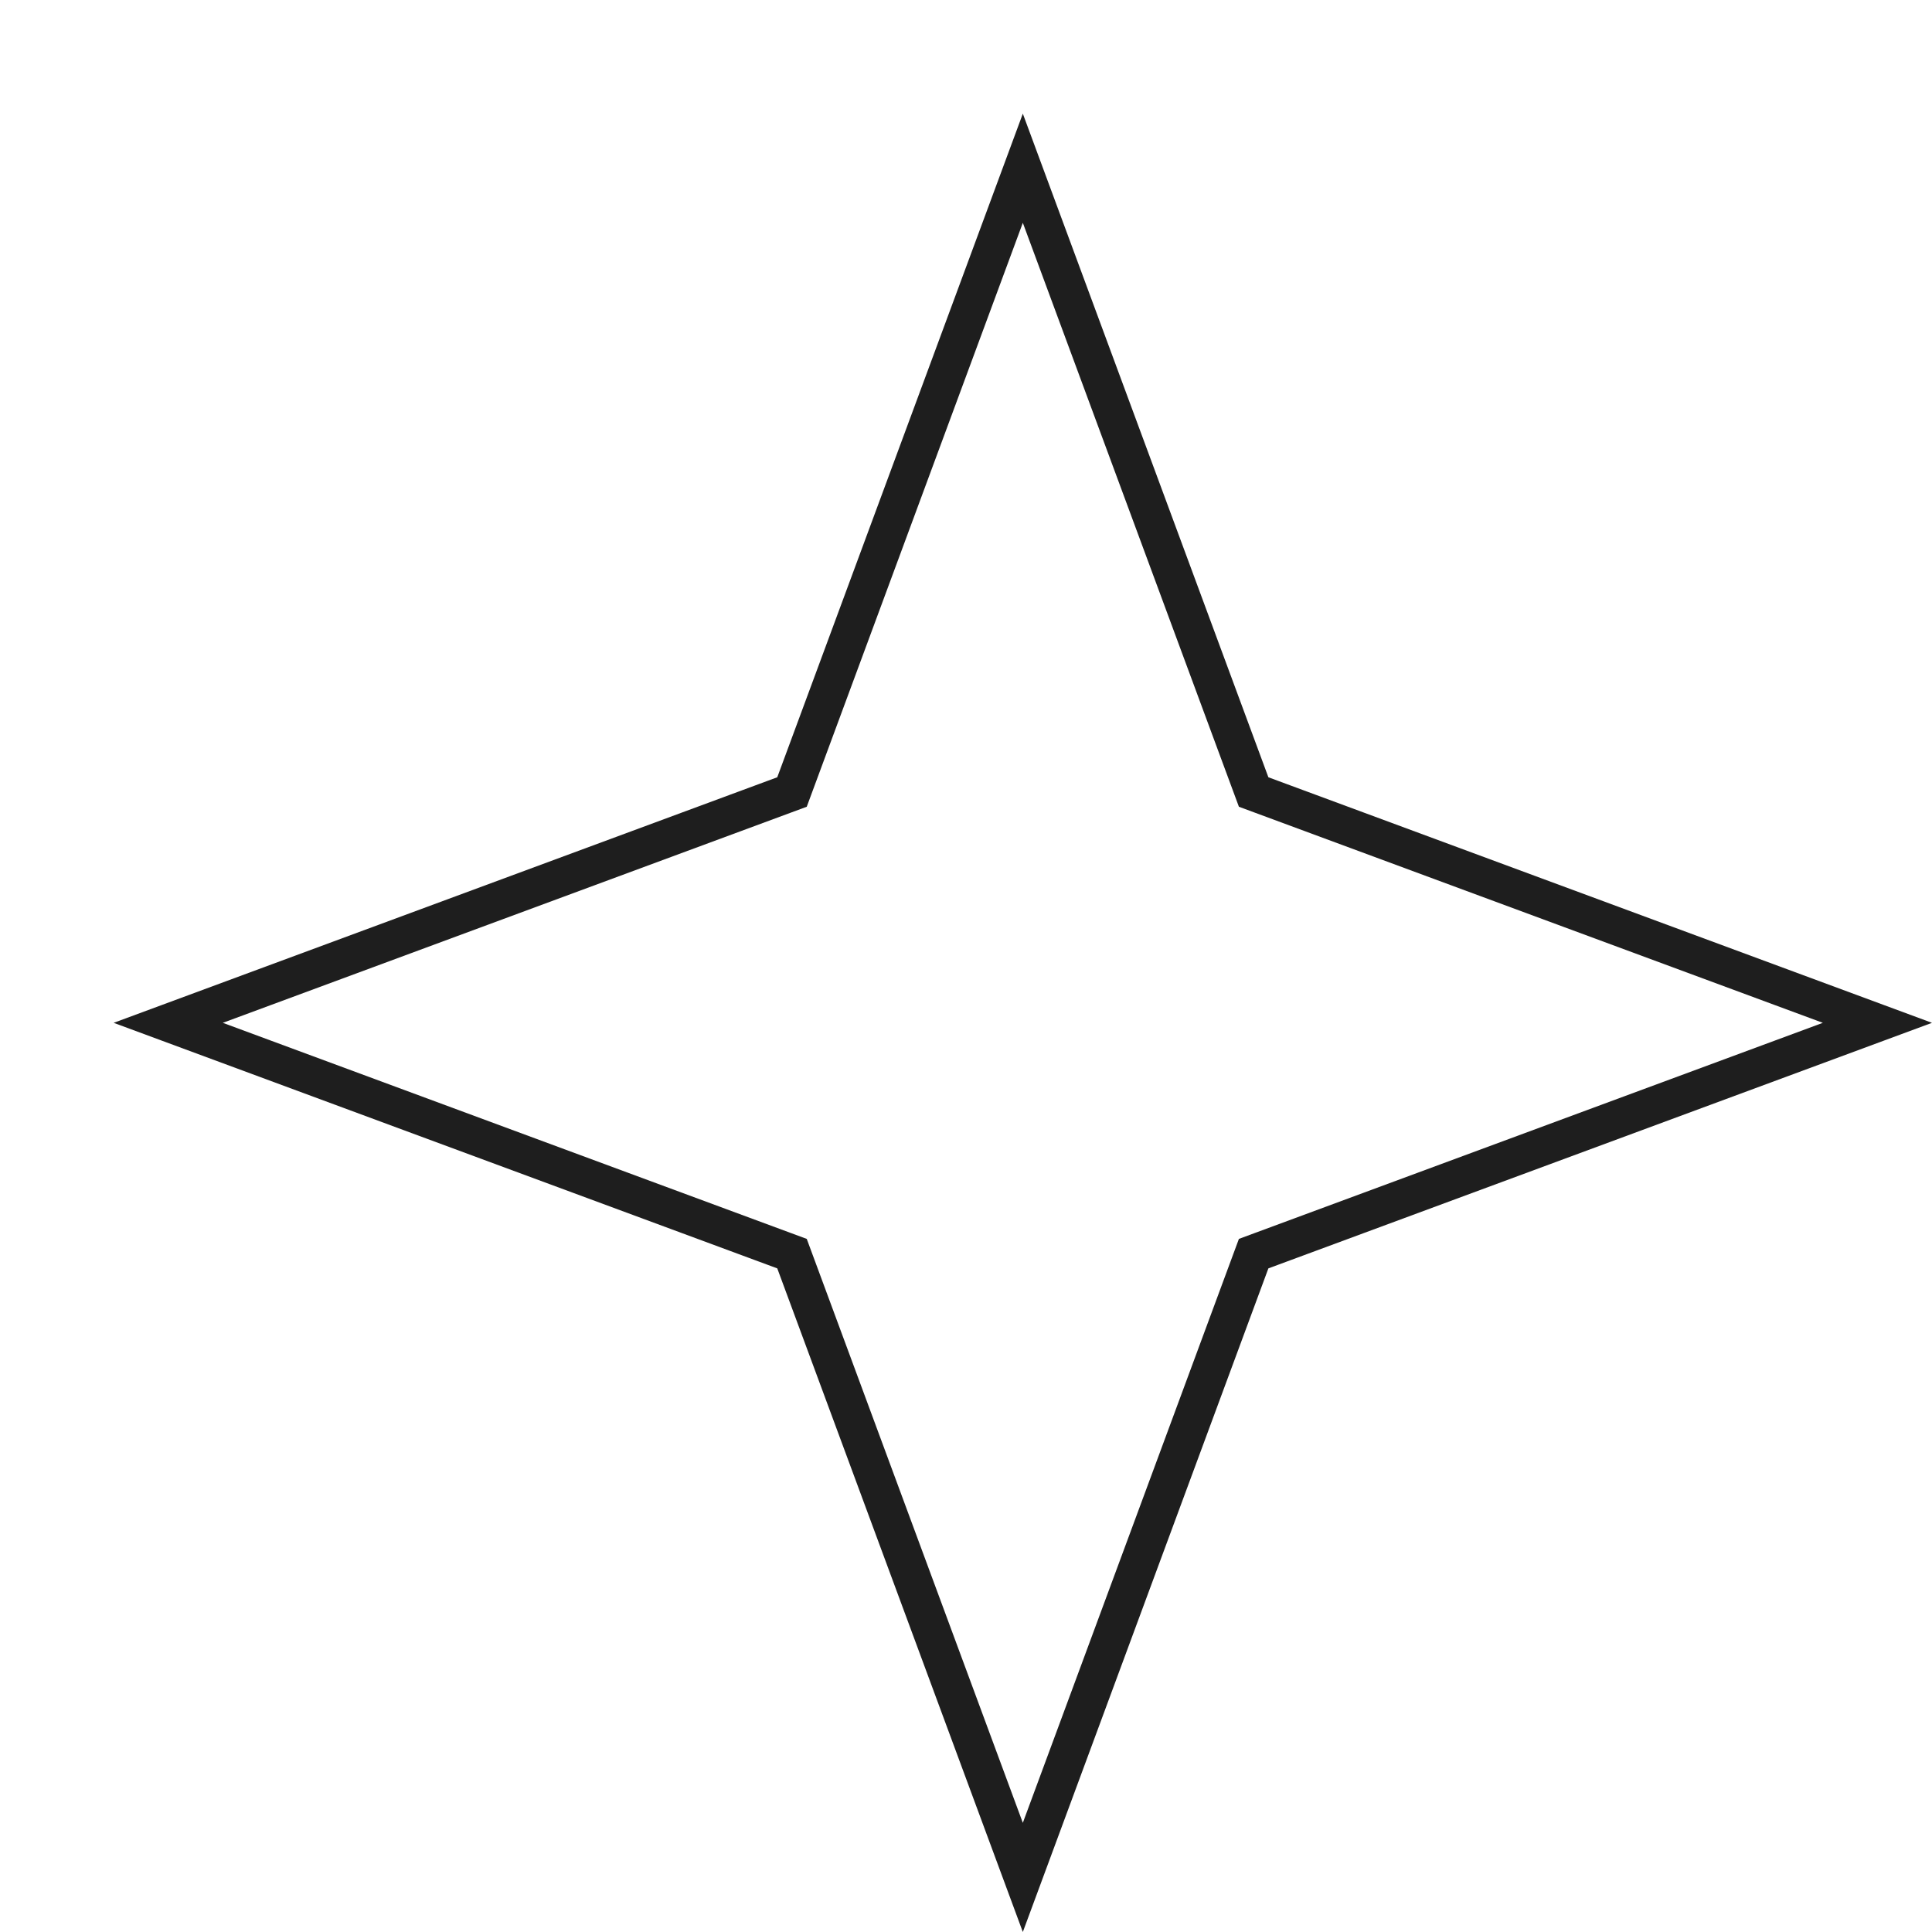 <svg width="51" height="51" viewBox="0 0 51 51" fill="none" xmlns="http://www.w3.org/2000/svg">
<g id="Star 3" filter="url(#filter0_d_3_6241)">
<path d="M24 0L30.482 17.518L48 24L30.482 30.482L24 48L17.518 30.482L0 24L17.518 17.518L24 0Z" fill="white"/>
<path d="M24 1.441L30.013 17.691L30.093 17.907L30.309 17.987L46.559 24L30.309 30.013L30.093 30.093L30.013 30.309L24 46.559L17.987 30.309L17.907 30.093L17.691 30.013L1.441 24L17.691 17.987L17.907 17.907L17.987 17.691L24 1.441Z" stroke="#1E1E1E"/>
</g>
<defs>
<filter id="filter0_d_3_6241" x="0" y="0" width="51" height="51" filterUnits="userSpaceOnUse" color-interpolation-filters="sRGB">
<feFlood flood-opacity="0" result="BackgroundImageFix"/>
<feColorMatrix in="SourceAlpha" type="matrix" values="0 0 0 0 0 0 0 0 0 0 0 0 0 0 0 0 0 0 127 0" result="hardAlpha"/>
<feOffset dx="3" dy="3"/>
<feComposite in2="hardAlpha" operator="out"/>
<feColorMatrix type="matrix" values="0 0 0 0 0.118 0 0 0 0 0.118 0 0 0 0 0.118 0 0 0 1 0"/>
<feBlend mode="normal" in2="BackgroundImageFix" result="effect1_dropShadow_3_6241"/>
<feBlend mode="normal" in="SourceGraphic" in2="effect1_dropShadow_3_6241" result="shape"/>
</filter>
</defs>
</svg>
